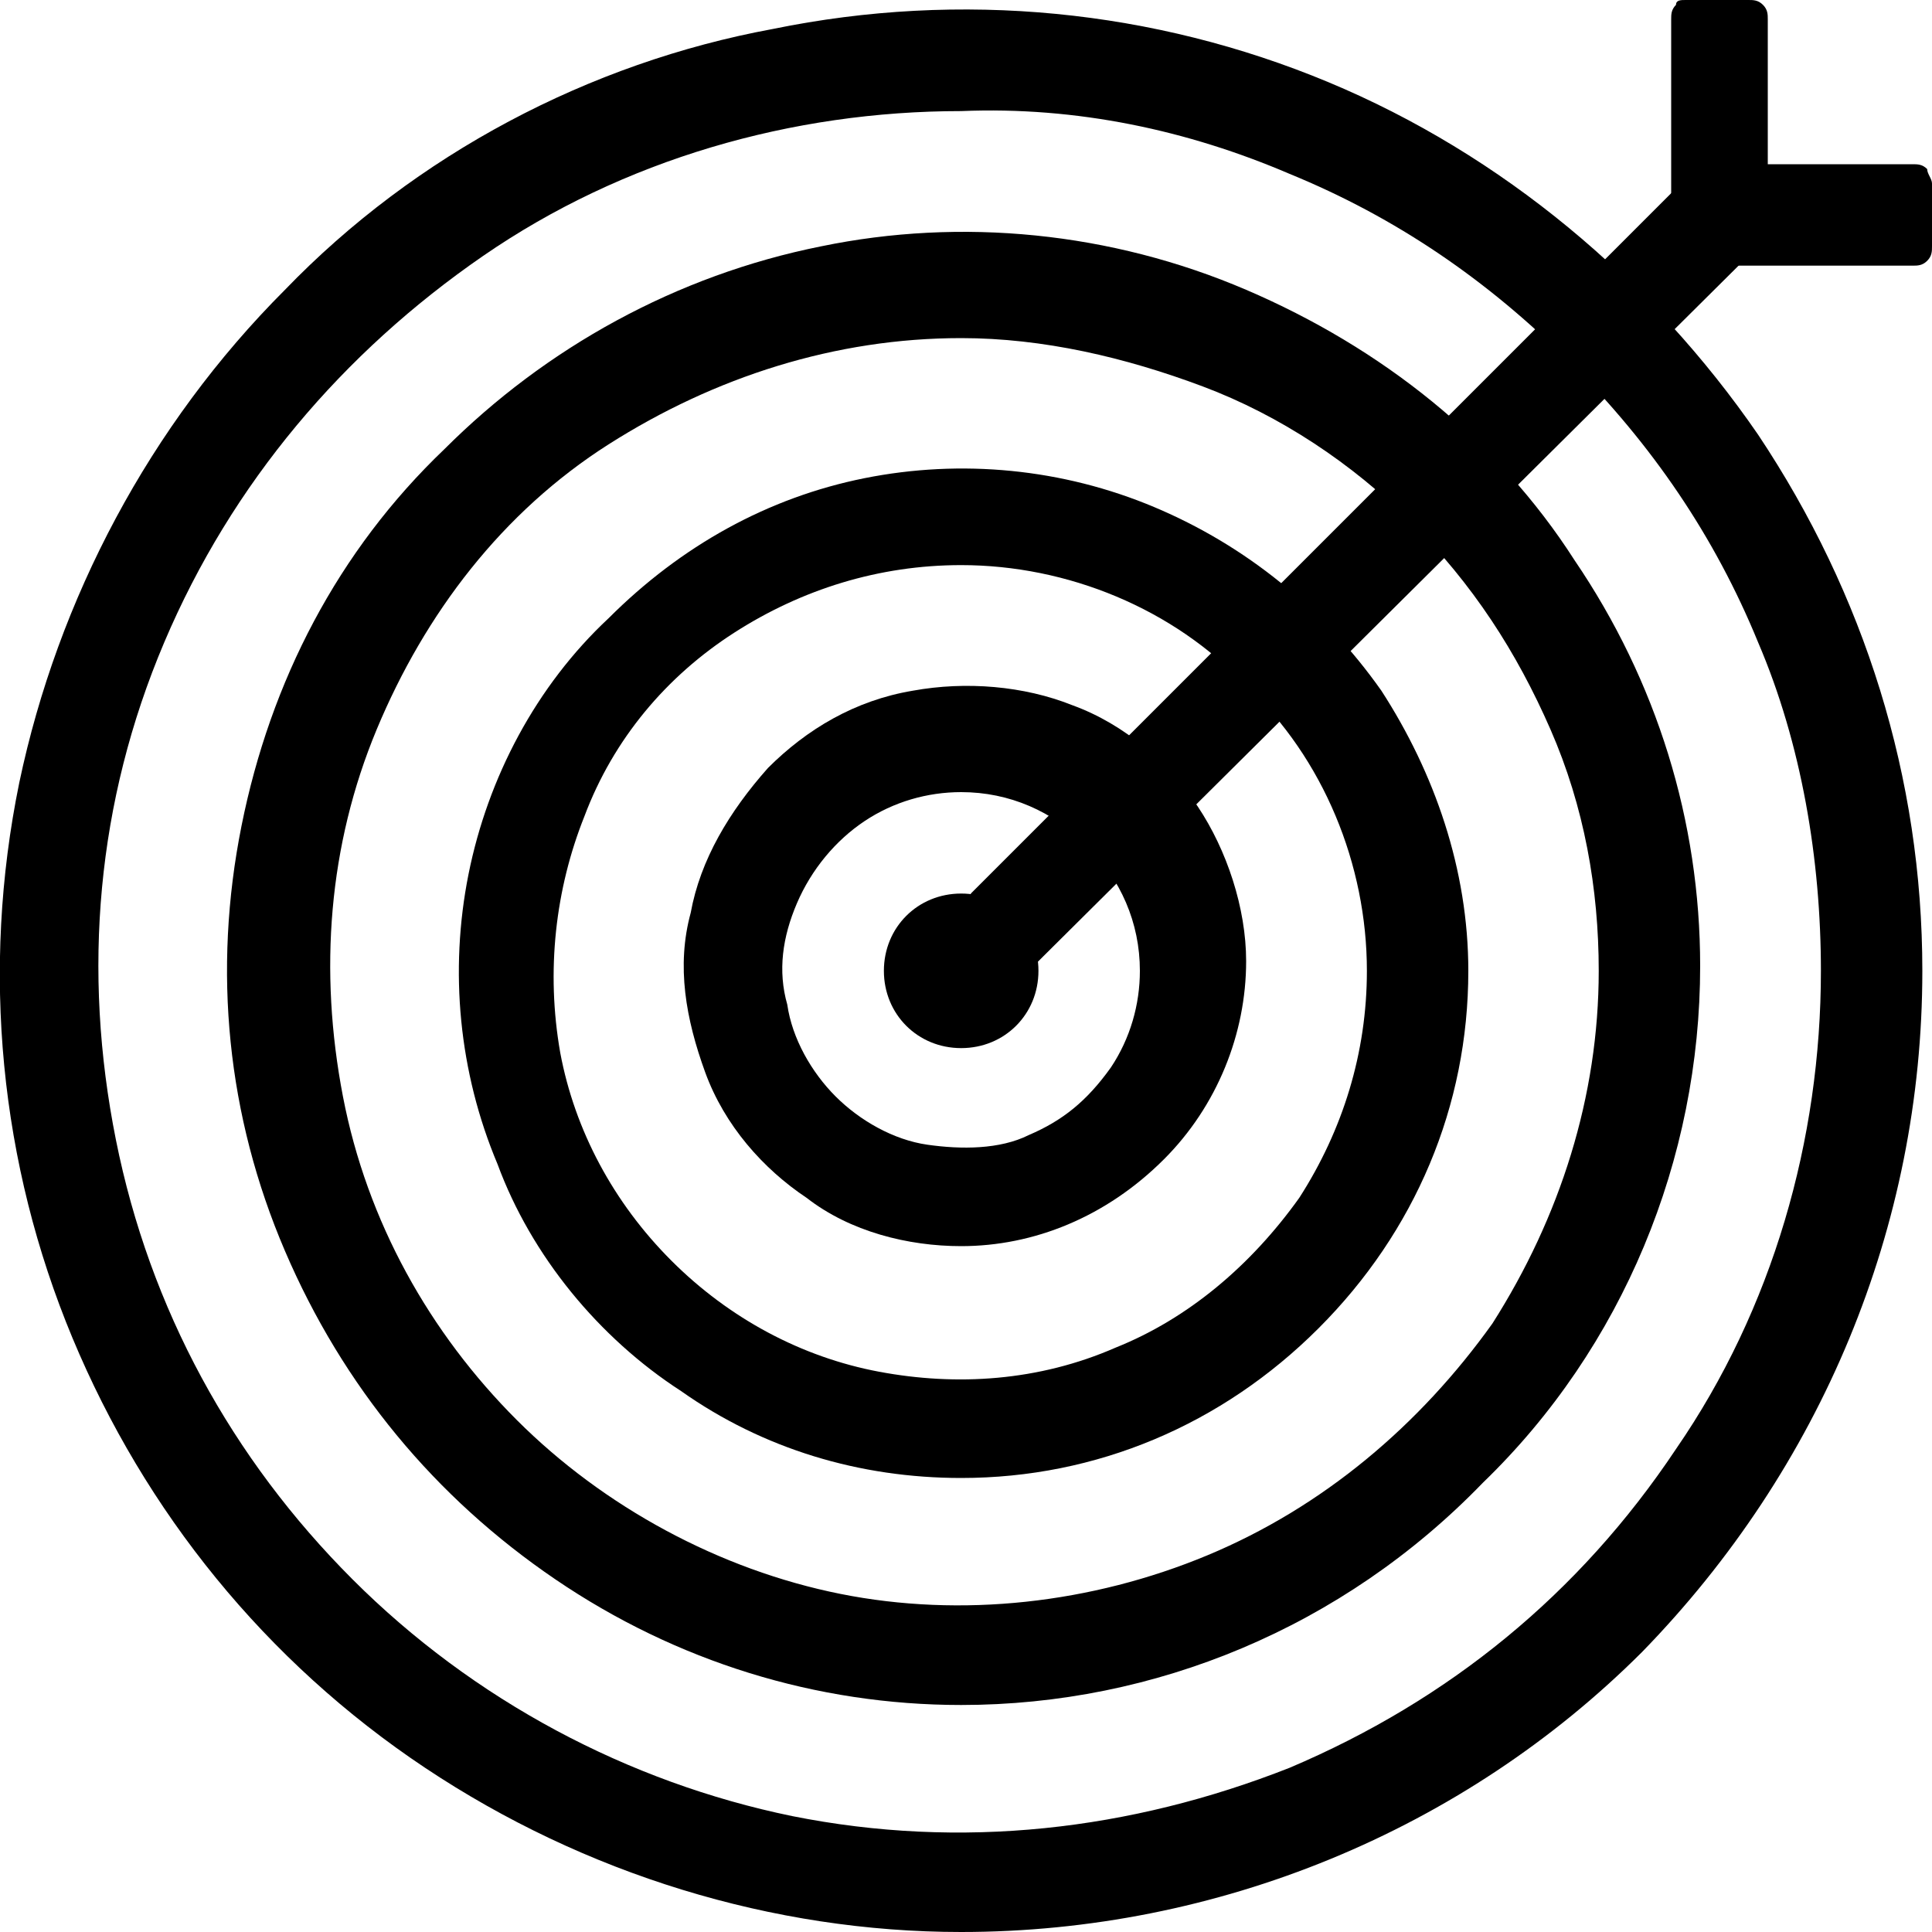 <?xml version="1.0" encoding="utf-8"?>
<!-- Generator: Adobe Illustrator 26.2.1, SVG Export Plug-In . SVG Version: 6.00 Build 0)  -->
<svg version="1.1" id="圖層_1" xmlns="http://www.w3.org/2000/svg" xmlns:xlink="http://www.w3.org/1999/xlink" x="0px" y="0px"
	 viewBox="0 0 40 40" style="enable-background:new 0 0 40 40;" xml:space="preserve">
<style type="text/css">
	.st0{clip-path:url(#SVGID_00000128479539243821029440000013397735506195091388_);}
</style>
<g>
	<defs>
		<rect id="SVGID_1_" y="0" width="40" height="40"/>
	</defs>
	<clipPath id="SVGID_00000174582507974486211050000001543492608254782876_">
		<use xlink:href="#SVGID_1_"  style="overflow:visible;"/>
	</clipPath>
	<g style="clip-path:url(#SVGID_00000174582507974486211050000001543492608254782876_);">
		<path d="M19.9,21.7c0.9,0,1.6-0.7,1.6-1.6c0-0.9-0.7-1.6-1.6-1.6c-0.9,0-1.6,0.7-1.6,1.6C18.3,21,19,21.7,19.9,21.7z"/>
		<path d="M19.9,25.8c-1.1,0-2.3-0.3-3.2-1c-0.9-0.6-1.7-1.5-2.1-2.6c-0.4-1.1-0.6-2.2-0.3-3.3c0.2-1.1,0.8-2.1,1.6-3
			c0.8-0.8,1.8-1.4,3-1.6c1.1-0.2,2.3-0.1,3.3,0.3c1.1,0.4,2,1.2,2.6,2.1c0.6,0.9,1,2.1,1,3.2c0,1.5-0.6,3-1.7,4.1
			C22.9,25.2,21.4,25.8,19.9,25.8z M19.9,16.4c-0.7,0-1.4,0.2-2,0.6c-0.6,0.4-1.1,1-1.4,1.7c-0.3,0.7-0.4,1.4-0.2,2.1
			c0.1,0.7,0.5,1.4,1,1.9c0.5,0.5,1.2,0.9,1.9,1c0.7,0.1,1.5,0.1,2.1-0.2c0.7-0.3,1.2-0.7,1.7-1.4c0.4-0.6,0.6-1.3,0.6-2
			c0-1-0.4-1.9-1.1-2.6C21.8,16.8,20.9,16.4,19.9,16.4z"/>
		<path d="M21.3,20c-0.1,0-0.1,0-0.1,0c0,0-0.1-0.1-0.1-0.1l-0.9-0.9c0,0-0.1-0.1-0.1-0.1c0,0,0-0.1,0-0.2c0-0.1,0-0.1,0-0.2
			c0,0,0.1-0.1,0.1-0.1L35.3,3.3c0,0,0.1-0.1,0.1-0.1c0,0,0.1,0,0.2,0c0.1,0,0.1,0,0.1,0s0.1,0,0.1,0.1l0.9,0.9
			c0.1,0.1,0.1,0.2,0.1,0.3c0,0.1,0,0.2-0.1,0.3L21.6,19.8c0,0-0.1,0.1-0.1,0.1C21.4,20,21.4,20,21.3,20z"/>
		<path d="M34.9,5.5c-0.1,0-0.1,0-0.1,0c0,0-0.1,0-0.1-0.1c0,0-0.1-0.1-0.1-0.1c0,0,0-0.1,0-0.1V0.4c0-0.1,0-0.2,0.1-0.3
			C34.7,0,34.8,0,34.9,0h1.3c0.1,0,0.2,0,0.3,0.1c0.1,0.1,0.1,0.2,0.1,0.3v3h3c0.1,0,0.2,0,0.3,0.1C39.9,3.6,40,3.7,40,3.8v1.3
			c0,0.1,0,0.2-0.1,0.3c-0.1,0.1-0.2,0.1-0.3,0.1H34.9z"/>
		<path d="M19.9,30.6c-2.1,0-4.1-0.6-5.8-1.8c-1.7-1.1-3.1-2.8-3.8-4.7c-0.8-1.9-1-4-0.6-6c0.4-2,1.4-3.9,2.9-5.3
			c1.5-1.5,3.3-2.5,5.3-2.9c2-0.4,4.1-0.2,6,0.6c1.9,0.8,3.5,2.1,4.7,3.8c1.1,1.7,1.8,3.7,1.8,5.8c0,2.8-1.1,5.4-3.1,7.4
			S22.7,30.6,19.9,30.6z M19.9,11.7c-1.7,0-3.3,0.5-4.7,1.4c-1.4,0.9-2.5,2.2-3.1,3.8c-0.6,1.5-0.8,3.2-0.5,4.9
			c0.3,1.6,1.1,3.1,2.3,4.3s2.7,2,4.3,2.3c1.6,0.3,3.3,0.2,4.9-0.5c1.5-0.6,2.8-1.7,3.8-3.1c0.9-1.4,1.4-3,1.4-4.7
			c0-2.2-0.9-4.4-2.5-5.9C24.3,12.6,22.1,11.7,19.9,11.7z"/>
		<path d="M19.9,40c-3.9,0-7.8-1.2-11.1-3.4c-3.3-2.2-5.8-5.3-7.3-8.9C0,24.1-0.4,20.1,0.4,16.2C1.2,12.4,3.1,8.8,5.9,6
			C8.6,3.2,12.2,1.3,16,0.6c3.9-0.8,7.9-0.4,11.5,1.1c3.6,1.5,6.7,4.1,8.9,7.3c2.2,3.3,3.4,7.1,3.4,11.1c0,5.3-2.1,10.3-5.8,14.1
			C30.3,37.9,25.2,40,19.9,40z M19.9,2.3c-3.5,0-7,1-9.9,3c-2.9,2-5.2,4.7-6.6,8s-1.7,6.8-1,10.3c0.7,3.5,2.4,6.6,4.9,9.1
			c2.5,2.5,5.7,4.2,9.1,4.9c3.5,0.7,7,0.3,10.3-1c3.3-1.4,6-3.6,8-6.6c2-2.9,3-6.4,3-9.9c0-2.3-0.4-4.7-1.3-6.8
			c-0.9-2.2-2.2-4.1-3.9-5.8c-1.7-1.7-3.6-3-5.8-3.9C24.6,2.7,22.3,2.2,19.9,2.3L19.9,2.3z"/>
		<path d="M19.9,35.3c-3,0-5.9-0.9-8.4-2.6c-2.5-1.7-4.4-4-5.6-6.8c-1.2-2.8-1.5-5.8-0.9-8.8s2-5.7,4.2-7.8c2.1-2.1,4.8-3.6,7.8-4.2
			c2.9-0.6,6-0.3,8.8,0.9c2.8,1.2,5.2,3.1,6.8,5.6c1.7,2.5,2.6,5.4,2.6,8.4c0,4-1.6,7.9-4.5,10.7C27.8,33.7,23.9,35.3,19.9,35.3z
			 M19.9,7c-2.6,0-5.1,0.8-7.3,2.2c-2.2,1.4-3.8,3.5-4.8,5.9s-1.2,5-0.7,7.6s1.8,4.9,3.6,6.7c1.8,1.8,4.2,3.1,6.7,3.6
			c2.5,0.5,5.2,0.2,7.6-0.8c2.4-1,4.4-2.7,5.9-4.8c1.4-2.2,2.2-4.7,2.2-7.3c0-1.7-0.3-3.4-1-5c-0.7-1.6-1.6-3-2.9-4.3
			C28,9.6,26.5,8.6,24.9,8S21.6,7,19.9,7z"/>
	</g>
</g>
</svg>
